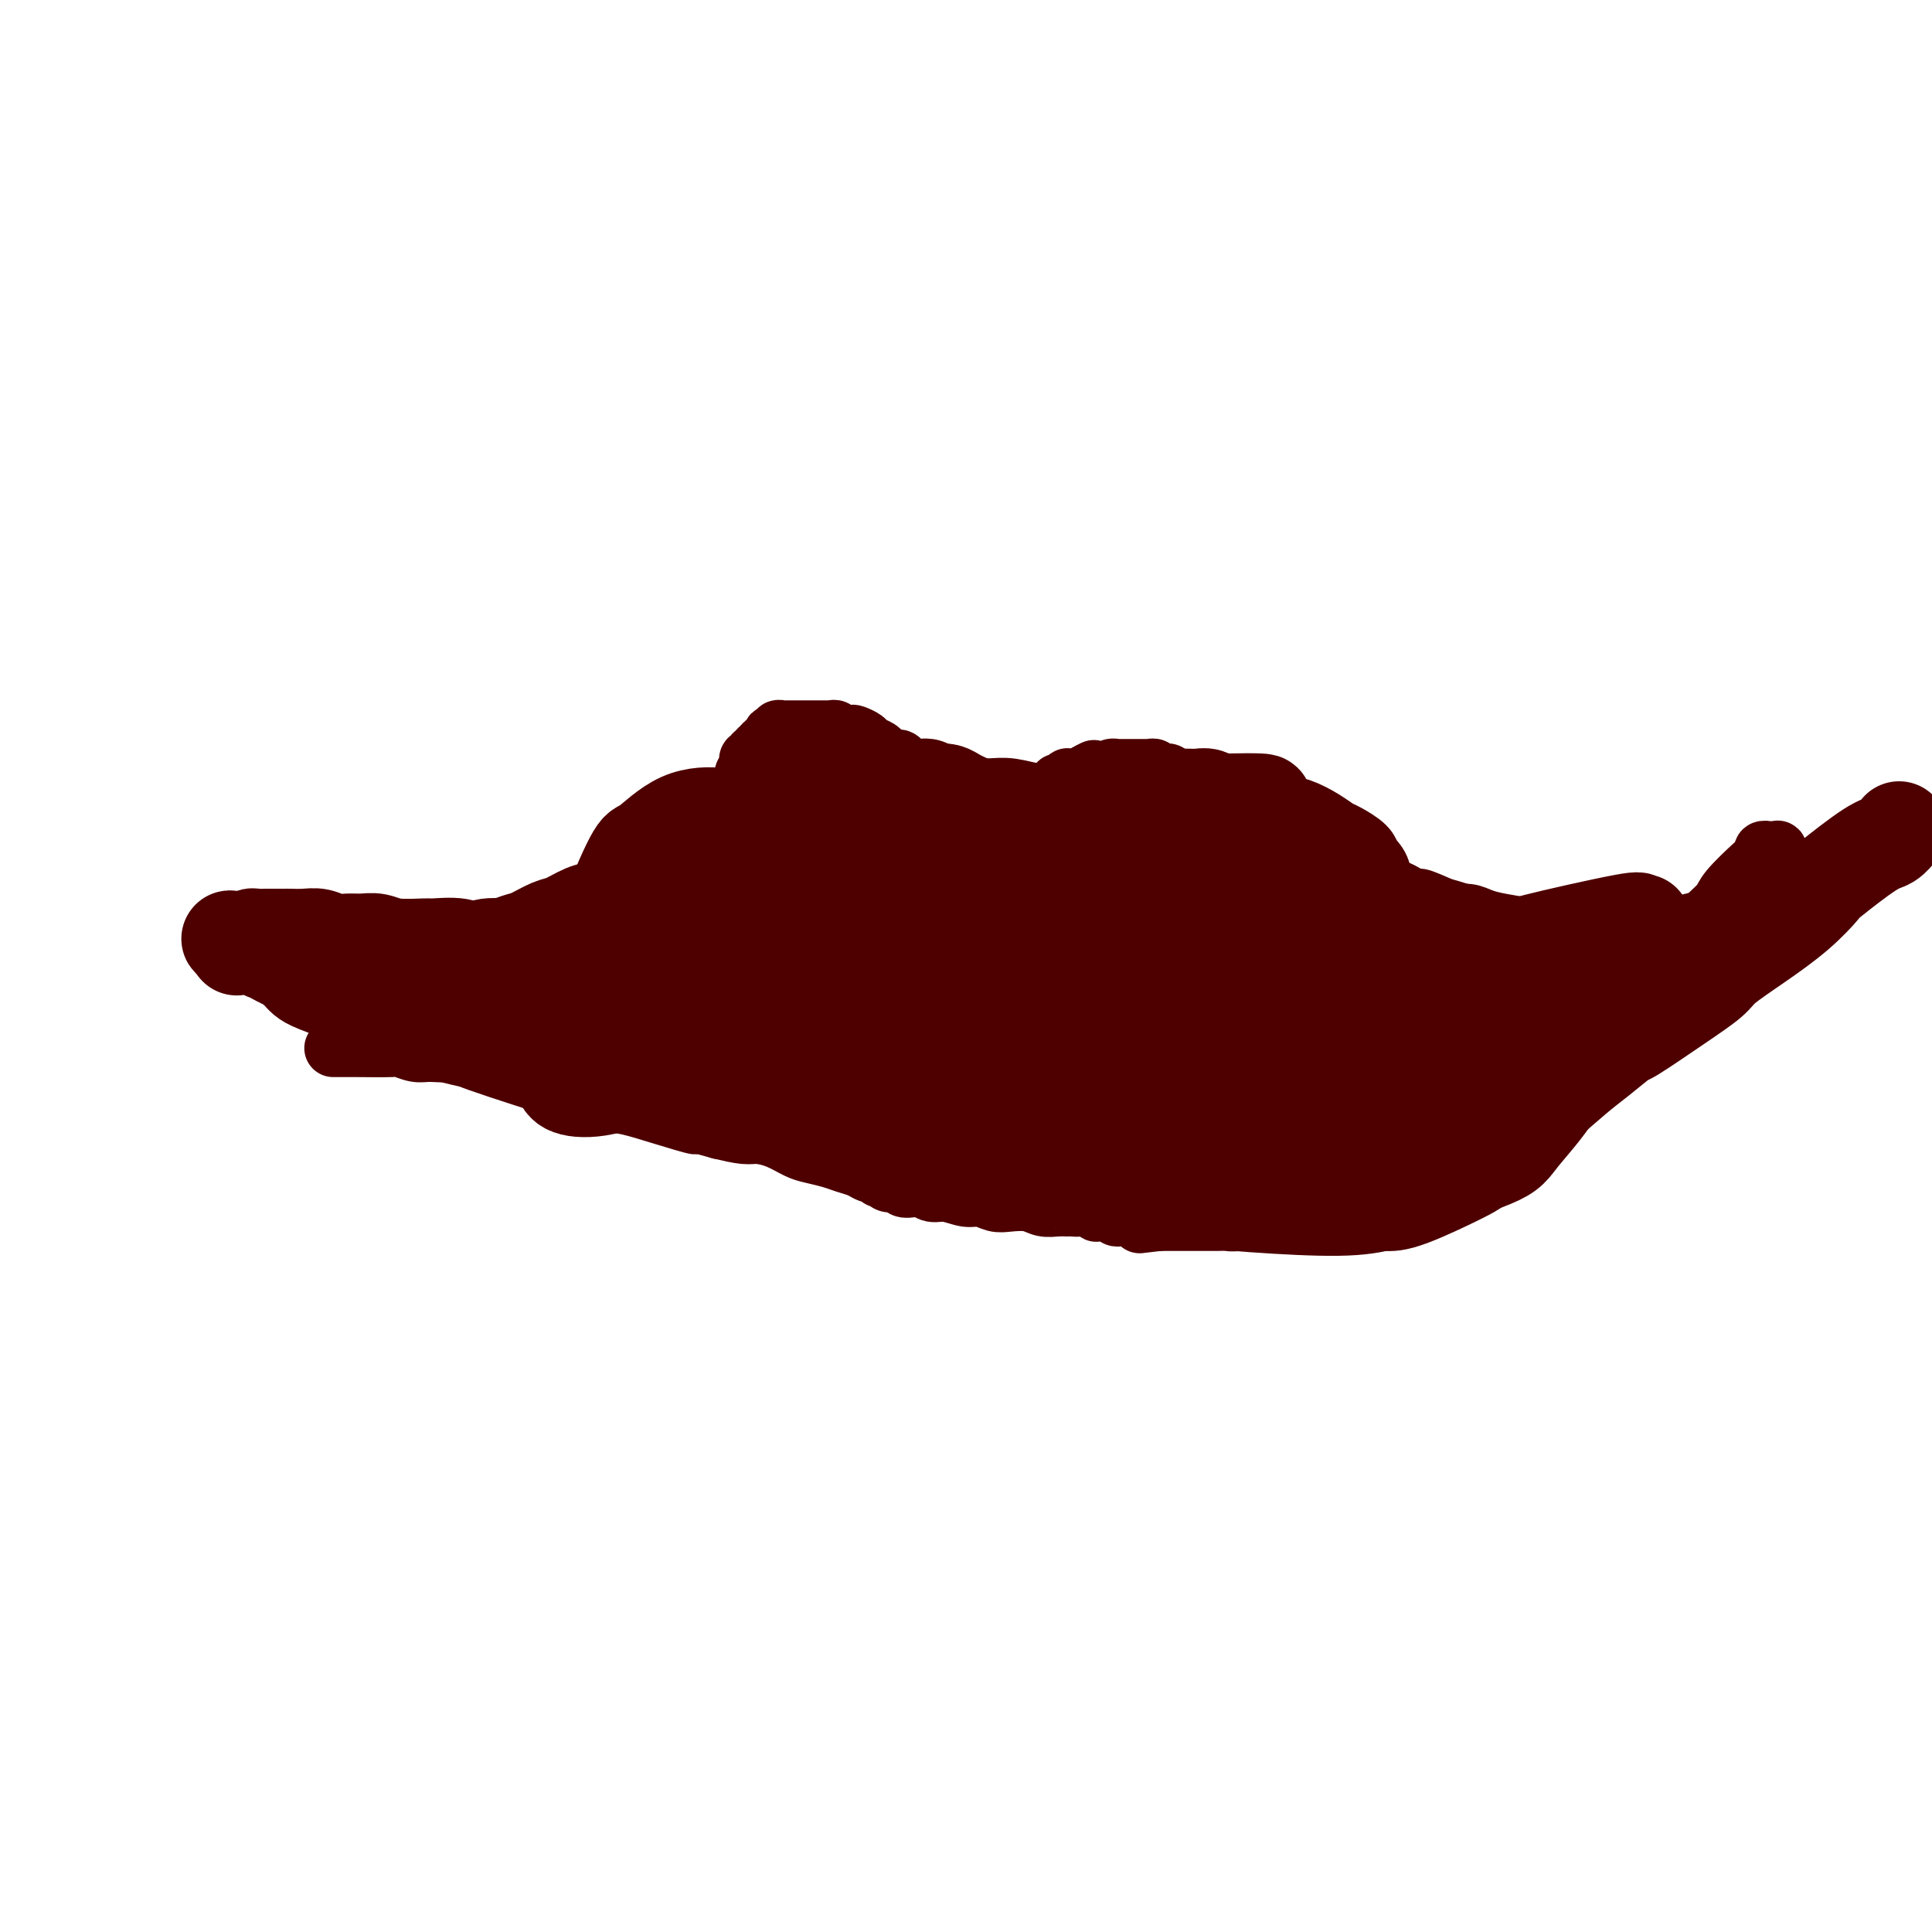 <svg viewBox='0 0 400 400' version='1.1' xmlns='http://www.w3.org/2000/svg' xmlns:xlink='http://www.w3.org/1999/xlink'><g fill='none' stroke='#4E0000' stroke-width='12' stroke-linecap='round' stroke-linejoin='round'><path d='M69,217c0.203,-0.001 0.406,-0.001 1,0c0.594,0.001 1.580,0.004 2,0c0.420,-0.004 0.274,-0.015 2,0c1.726,0.015 5.322,0.058 7,0c1.678,-0.058 1.436,-0.216 2,0c0.564,0.216 1.933,0.804 3,1c1.067,0.196 1.833,-0.002 3,0c1.167,0.002 2.735,0.204 4,0c1.265,-0.204 2.228,-0.813 3,-1c0.772,-0.187 1.354,0.048 2,0c0.646,-0.048 1.355,-0.380 2,-1c0.645,-0.620 1.225,-1.528 2,-2c0.775,-0.472 1.744,-0.508 3,-1c1.256,-0.492 2.798,-1.441 4,-2c1.202,-0.559 2.063,-0.727 3,-1c0.937,-0.273 1.950,-0.651 3,-1c1.050,-0.349 2.136,-0.669 3,-1c0.864,-0.331 1.505,-0.673 2,-1c0.495,-0.327 0.842,-0.640 2,-1c1.158,-0.360 3.125,-0.767 4,-1c0.875,-0.233 0.659,-0.294 1,-1c0.341,-0.706 1.240,-2.059 2,-3c0.760,-0.941 1.380,-1.471 2,-2'/><path d='M131,199c1.345,-1.666 2.206,-2.832 3,-4c0.794,-1.168 1.521,-2.338 2,-3c0.479,-0.662 0.710,-0.815 1,-1c0.290,-0.185 0.640,-0.402 1,-1c0.360,-0.598 0.729,-1.578 1,-2c0.271,-0.422 0.443,-0.287 1,-1c0.557,-0.713 1.497,-2.274 2,-3c0.503,-0.726 0.569,-0.617 1,-1c0.431,-0.383 1.229,-1.257 2,-2c0.771,-0.743 1.516,-1.355 2,-2c0.484,-0.645 0.707,-1.324 1,-2c0.293,-0.676 0.656,-1.350 1,-2c0.344,-0.650 0.670,-1.276 1,-2c0.330,-0.724 0.663,-1.545 1,-2c0.337,-0.455 0.679,-0.545 1,-1c0.321,-0.455 0.622,-1.274 1,-2c0.378,-0.726 0.832,-1.360 1,-2c0.168,-0.640 0.049,-1.285 0,-2c-0.049,-0.715 -0.027,-1.501 0,-2c0.027,-0.499 0.059,-0.712 0,-1c-0.059,-0.288 -0.208,-0.651 0,-1c0.208,-0.349 0.773,-0.686 1,-1c0.227,-0.314 0.117,-0.606 0,-1c-0.117,-0.394 -0.241,-0.889 0,-1c0.241,-0.111 0.848,0.163 1,0c0.152,-0.163 -0.152,-0.762 0,-1c0.152,-0.238 0.759,-0.116 1,0c0.241,0.116 0.116,0.227 0,0c-0.116,-0.227 -0.224,-0.792 0,-1c0.224,-0.208 0.778,-0.059 1,0c0.222,0.059 0.111,0.030 0,0'/><path d='M158,155c1.719,-3.647 0.517,-0.766 0,0c-0.517,0.766 -0.348,-0.583 0,-1c0.348,-0.417 0.877,0.098 1,0c0.123,-0.098 -0.159,-0.810 0,-1c0.159,-0.190 0.760,0.141 1,0c0.240,-0.141 0.120,-0.756 0,-1c-0.120,-0.244 -0.239,-0.118 0,0c0.239,0.118 0.838,0.228 1,0c0.162,-0.228 -0.111,-0.793 0,-1c0.111,-0.207 0.607,-0.055 1,0c0.393,0.055 0.684,0.015 1,0c0.316,-0.015 0.658,-0.004 1,0c0.342,0.004 0.684,0.001 1,0c0.316,-0.001 0.606,-0.000 1,0c0.394,0.000 0.893,0.000 1,0c0.107,-0.000 -0.179,0.000 0,0c0.179,-0.000 0.821,-0.000 1,0c0.179,0.000 -0.107,0.000 0,0c0.107,-0.000 0.606,-0.001 1,0c0.394,0.001 0.682,0.004 1,0c0.318,-0.004 0.667,-0.015 1,0c0.333,0.015 0.651,0.056 1,0c0.349,-0.056 0.727,-0.208 1,0c0.273,0.208 0.439,0.777 1,1c0.561,0.223 1.516,0.101 2,0c0.484,-0.101 0.496,-0.182 1,0c0.504,0.182 1.500,0.626 2,1c0.500,0.374 0.505,0.678 1,1c0.495,0.322 1.479,0.664 2,1c0.521,0.336 0.577,0.668 1,1c0.423,0.332 1.211,0.666 2,1'/><path d='M185,157c2.405,0.864 1.419,0.024 1,0c-0.419,-0.024 -0.270,0.767 0,1c0.270,0.233 0.663,-0.092 1,0c0.337,0.092 0.619,0.602 1,1c0.381,0.398 0.863,0.684 1,1c0.137,0.316 -0.069,0.662 0,1c0.069,0.338 0.414,0.668 1,1c0.586,0.332 1.414,0.666 2,1c0.586,0.334 0.932,0.668 1,1c0.068,0.332 -0.140,0.664 0,1c0.140,0.336 0.630,0.678 1,1c0.370,0.322 0.620,0.626 1,1c0.380,0.374 0.890,0.818 1,1c0.110,0.182 -0.182,0.100 0,0c0.182,-0.100 0.836,-0.219 1,0c0.164,0.219 -0.162,0.777 0,1c0.162,0.223 0.813,0.112 1,0c0.187,-0.112 -0.091,-0.226 0,0c0.091,0.226 0.549,0.793 1,1c0.451,0.207 0.894,0.056 1,0c0.106,-0.056 -0.125,-0.015 0,0c0.125,0.015 0.607,0.004 1,0c0.393,-0.004 0.698,-0.002 1,0c0.302,0.002 0.603,0.005 1,0c0.397,-0.005 0.891,-0.018 1,0c0.109,0.018 -0.167,0.067 0,0c0.167,-0.067 0.776,-0.249 1,0c0.224,0.249 0.064,0.928 0,1c-0.064,0.072 -0.032,-0.464 0,-1'/><path d='M205,170c1.459,0.154 1.107,0.037 1,0c-0.107,-0.037 0.032,0.004 0,0c-0.032,-0.004 -0.234,-0.053 0,0c0.234,0.053 0.903,0.206 1,0c0.097,-0.206 -0.378,-0.773 0,-1c0.378,-0.227 1.608,-0.114 2,0c0.392,0.114 -0.054,0.228 0,0c0.054,-0.228 0.607,-0.797 1,-1c0.393,-0.203 0.626,-0.041 1,0c0.374,0.041 0.888,-0.041 1,0c0.112,0.041 -0.177,0.204 0,0c0.177,-0.204 0.822,-0.777 1,-1c0.178,-0.223 -0.111,-0.097 0,0c0.111,0.097 0.621,0.166 1,0c0.379,-0.166 0.627,-0.565 1,-1c0.373,-0.435 0.869,-0.905 1,-1c0.131,-0.095 -0.105,0.184 0,0c0.105,-0.184 0.550,-0.833 1,-1c0.450,-0.167 0.904,0.147 1,0c0.096,-0.147 -0.168,-0.756 0,-1c0.168,-0.244 0.767,-0.122 1,0c0.233,0.122 0.100,0.243 0,0c-0.100,-0.243 -0.167,-0.850 0,-1c0.167,-0.150 0.569,0.157 1,0c0.431,-0.157 0.892,-0.777 1,-1c0.108,-0.223 -0.136,-0.050 0,0c0.136,0.050 0.652,-0.025 1,0c0.348,0.025 0.528,0.150 1,0c0.472,-0.150 1.236,-0.575 2,-1'/><path d='M225,160c3.029,-1.547 0.601,-0.414 0,0c-0.601,0.414 0.627,0.111 1,0c0.373,-0.111 -0.107,-0.029 0,0c0.107,0.029 0.802,0.004 1,0c0.198,-0.004 -0.101,0.013 0,0c0.101,-0.013 0.600,-0.056 1,0c0.400,0.056 0.700,0.211 1,0c0.300,-0.211 0.602,-0.789 1,-1c0.398,-0.211 0.894,-0.057 1,0c0.106,0.057 -0.179,0.015 0,0c0.179,-0.015 0.821,-0.004 1,0c0.179,0.004 -0.106,0.001 0,0c0.106,-0.001 0.602,-0.000 1,0c0.398,0.000 0.698,0.000 1,0c0.302,-0.000 0.607,-0.000 1,0c0.393,0.000 0.875,0.000 1,0c0.125,-0.000 -0.106,-0.001 0,0c0.106,0.001 0.549,0.004 1,0c0.451,-0.004 0.908,-0.015 1,0c0.092,0.015 -0.183,0.057 0,0c0.183,-0.057 0.822,-0.212 1,0c0.178,0.212 -0.107,0.793 0,1c0.107,0.207 0.606,0.040 1,0c0.394,-0.040 0.683,0.046 1,0c0.317,-0.046 0.662,-0.223 1,0c0.338,0.223 0.668,0.848 1,1c0.332,0.152 0.666,-0.169 1,0c0.334,0.169 0.667,0.829 1,1c0.333,0.171 0.667,-0.146 1,0c0.333,0.146 0.667,0.756 1,1c0.333,0.244 0.667,0.122 1,0'/><path d='M248,163c1.816,0.636 0.858,0.226 1,0c0.142,-0.226 1.386,-0.267 2,0c0.614,0.267 0.599,0.841 1,1c0.401,0.159 1.218,-0.098 2,0c0.782,0.098 1.527,0.552 2,1c0.473,0.448 0.672,0.891 1,1c0.328,0.109 0.784,-0.115 1,0c0.216,0.115 0.190,0.569 1,1c0.810,0.431 2.454,0.837 3,1c0.546,0.163 -0.008,0.081 0,0c0.008,-0.081 0.579,-0.163 1,0c0.421,0.163 0.694,0.569 1,1c0.306,0.431 0.645,0.885 1,1c0.355,0.115 0.725,-0.110 1,0c0.275,0.110 0.455,0.554 1,1c0.545,0.446 1.453,0.893 2,1c0.547,0.107 0.731,-0.126 1,0c0.269,0.126 0.621,0.610 1,1c0.379,0.390 0.784,0.687 1,1c0.216,0.313 0.242,0.643 1,1c0.758,0.357 2.248,0.740 3,1c0.752,0.260 0.765,0.398 1,1c0.235,0.602 0.692,1.668 1,2c0.308,0.332 0.468,-0.069 1,0c0.532,0.069 1.436,0.610 2,1c0.564,0.390 0.788,0.629 1,1c0.212,0.371 0.413,0.873 1,1c0.587,0.127 1.559,-0.121 2,0c0.441,0.121 0.349,0.609 1,1c0.651,0.391 2.043,0.683 3,1c0.957,0.317 1.478,0.658 2,1'/><path d='M291,185c7.176,3.581 3.616,1.533 3,1c-0.616,-0.533 1.710,0.449 3,1c1.290,0.551 1.543,0.673 2,1c0.457,0.327 1.118,0.861 2,1c0.882,0.139 1.984,-0.118 3,0c1.016,0.118 1.945,0.610 3,1c1.055,0.390 2.234,0.679 4,1c1.766,0.321 4.117,0.674 5,1c0.883,0.326 0.296,0.623 1,1c0.704,0.377 2.698,0.833 4,1c1.302,0.167 1.911,0.046 3,0c1.089,-0.046 2.657,-0.015 4,0c1.343,0.015 2.462,0.015 4,0c1.538,-0.015 3.496,-0.045 5,0c1.504,0.045 2.554,0.167 4,0c1.446,-0.167 3.287,-0.622 5,-1c1.713,-0.378 3.298,-0.680 5,-1c1.702,-0.320 3.520,-0.659 5,-1c1.480,-0.341 2.621,-0.684 4,-1c1.379,-0.316 2.996,-0.605 4,-1c1.004,-0.395 1.393,-0.894 2,-1c0.607,-0.106 1.431,0.183 2,0c0.569,-0.183 0.885,-0.838 1,-1c0.115,-0.162 0.031,0.167 0,0c-0.031,-0.167 -0.008,-0.832 0,-1c0.008,-0.168 0.002,0.159 0,0c-0.002,-0.159 -0.001,-0.806 0,-1c0.001,-0.194 0.000,0.063 0,0c-0.000,-0.063 -0.000,-0.447 0,-1c0.000,-0.553 0.000,-1.277 0,-2'/><path d='M369,182c0.215,-1.354 0.254,-1.740 0,-2c-0.254,-0.260 -0.799,-0.395 -1,-1c-0.201,-0.605 -0.058,-1.679 0,-2c0.058,-0.321 0.031,0.110 0,0c-0.031,-0.110 -0.065,-0.762 0,-1c0.065,-0.238 0.229,-0.064 0,0c-0.229,0.064 -0.850,0.016 -1,0c-0.150,-0.016 0.171,-0.001 0,0c-0.171,0.001 -0.833,-0.011 -1,0c-0.167,0.011 0.162,0.044 0,0c-0.162,-0.044 -0.815,-0.165 -1,0c-0.185,0.165 0.097,0.614 0,1c-0.097,0.386 -0.574,0.707 -2,2c-1.426,1.293 -3.801,3.556 -5,5c-1.199,1.444 -1.224,2.067 -2,3c-0.776,0.933 -2.305,2.174 -3,3c-0.695,0.826 -0.556,1.235 -1,2c-0.444,0.765 -1.469,1.885 -2,3c-0.531,1.115 -0.567,2.223 -1,3c-0.433,0.777 -1.263,1.222 -2,2c-0.737,0.778 -1.379,1.888 -2,3c-0.621,1.112 -1.220,2.224 -2,3c-0.780,0.776 -1.742,1.215 -3,2c-1.258,0.785 -2.812,1.915 -4,3c-1.188,1.085 -2.009,2.126 -3,3c-0.991,0.874 -2.151,1.581 -3,2c-0.849,0.419 -1.385,0.548 -2,1c-0.615,0.452 -1.307,1.226 -2,2'/><path d='M326,219c-2.972,2.276 -1.901,1.467 -2,2c-0.099,0.533 -1.367,2.408 -2,3c-0.633,0.592 -0.630,-0.098 -1,0c-0.370,0.098 -1.115,0.985 -2,2c-0.885,1.015 -1.912,2.159 -3,3c-1.088,0.841 -2.237,1.379 -3,2c-0.763,0.621 -1.141,1.325 -2,2c-0.859,0.675 -2.200,1.322 -3,2c-0.800,0.678 -1.059,1.389 -2,2c-0.941,0.611 -2.563,1.123 -4,2c-1.437,0.877 -2.688,2.120 -4,3c-1.312,0.880 -2.686,1.398 -4,2c-1.314,0.602 -2.568,1.289 -4,2c-1.432,0.711 -3.040,1.445 -4,2c-0.960,0.555 -1.270,0.932 -2,1c-0.730,0.068 -1.879,-0.174 -3,0c-1.121,0.174 -2.215,0.764 -3,1c-0.785,0.236 -1.263,0.120 -2,0c-0.737,-0.120 -1.734,-0.242 -3,0c-1.266,0.242 -2.800,0.848 -4,1c-1.200,0.152 -2.065,-0.152 -3,0c-0.935,0.152 -1.941,0.759 -3,1c-1.059,0.241 -2.169,0.117 -3,0c-0.831,-0.117 -1.381,-0.228 -2,0c-0.619,0.228 -1.308,0.793 -2,1c-0.692,0.207 -1.386,0.055 -2,0c-0.614,-0.055 -1.148,-0.015 -2,0c-0.852,0.015 -2.022,0.004 -3,0c-0.978,-0.004 -1.763,-0.001 -3,0c-1.237,0.001 -2.925,0.000 -4,0c-1.075,-0.000 -1.538,-0.000 -2,0'/><path d='M240,253c-7.339,0.835 -2.687,0.421 -2,0c0.687,-0.421 -2.589,-0.849 -4,-1c-1.411,-0.151 -0.955,-0.026 -1,0c-0.045,0.026 -0.590,-0.045 -1,0c-0.410,0.045 -0.683,0.208 -1,0c-0.317,-0.208 -0.677,-0.788 -1,-1c-0.323,-0.212 -0.607,-0.056 -1,0c-0.393,0.056 -0.894,0.011 -1,0c-0.106,-0.011 0.182,0.011 0,0c-0.182,-0.011 -0.832,-0.056 -1,0c-0.168,0.056 0.148,0.211 0,0c-0.148,-0.211 -0.761,-0.789 -1,-1c-0.239,-0.211 -0.105,-0.057 0,0c0.105,0.057 0.182,0.015 0,0c-0.182,-0.015 -0.623,-0.004 -1,0c-0.377,0.004 -0.688,0.002 -1,0'/><path d='M224,250c-2.651,-0.464 -1.280,-0.123 -1,0c0.280,0.123 -0.532,0.029 -1,0c-0.468,-0.029 -0.593,0.006 -1,0c-0.407,-0.006 -1.095,-0.053 -2,0c-0.905,0.053 -2.027,0.206 -3,0c-0.973,-0.206 -1.796,-0.772 -3,-1c-1.204,-0.228 -2.790,-0.118 -4,0c-1.210,0.118 -2.043,0.243 -3,0c-0.957,-0.243 -2.038,-0.853 -3,-1c-0.962,-0.147 -1.804,0.171 -3,0c-1.196,-0.171 -2.744,-0.829 -4,-1c-1.256,-0.171 -2.219,0.146 -3,0c-0.781,-0.146 -1.378,-0.756 -2,-1c-0.622,-0.244 -1.267,-0.122 -2,0c-0.733,0.122 -1.555,0.243 -2,0c-0.445,-0.243 -0.515,-0.849 -1,-1c-0.485,-0.151 -1.387,0.152 -2,0c-0.613,-0.152 -0.937,-0.758 -1,-1c-0.063,-0.242 0.136,-0.120 0,0c-0.136,0.120 -0.606,0.240 -1,0c-0.394,-0.240 -0.712,-0.838 -1,-1c-0.288,-0.162 -0.545,0.111 -1,0c-0.455,-0.111 -1.107,-0.606 -2,-1c-0.893,-0.394 -2.027,-0.686 -3,-1c-0.973,-0.314 -1.787,-0.648 -3,-1c-1.213,-0.352 -2.826,-0.720 -4,-1c-1.174,-0.280 -1.908,-0.470 -3,-1c-1.092,-0.530 -2.540,-1.400 -4,-2c-1.460,-0.600 -2.932,-0.931 -4,-1c-1.068,-0.069 -1.734,0.123 -3,0c-1.266,-0.123 -3.133,-0.562 -5,-1'/><path d='M149,234c-7.607,-2.145 -4.624,-1.008 -5,-1c-0.376,0.008 -4.112,-1.115 -7,-2c-2.888,-0.885 -4.928,-1.534 -7,-2c-2.072,-0.466 -4.178,-0.748 -6,-1c-1.822,-0.252 -3.362,-0.473 -5,-1c-1.638,-0.527 -3.375,-1.361 -5,-2c-1.625,-0.639 -3.139,-1.082 -6,-2c-2.861,-0.918 -7.068,-2.311 -9,-3c-1.932,-0.689 -1.588,-0.674 -3,-1c-1.412,-0.326 -4.582,-0.993 -7,-2c-2.418,-1.007 -4.086,-2.353 -6,-3c-1.914,-0.647 -4.074,-0.596 -6,-1c-1.926,-0.404 -3.618,-1.264 -5,-2c-1.382,-0.736 -2.454,-1.349 -4,-2c-1.546,-0.651 -3.566,-1.340 -5,-2c-1.434,-0.660 -2.283,-1.291 -3,-2c-0.717,-0.709 -1.302,-1.496 -2,-2c-0.698,-0.504 -1.507,-0.727 -2,-1c-0.493,-0.273 -0.669,-0.598 -1,-1c-0.331,-0.402 -0.817,-0.882 -1,-1c-0.183,-0.118 -0.063,0.126 0,0c0.063,-0.126 0.069,-0.622 0,-1c-0.069,-0.378 -0.214,-0.637 0,-1c0.214,-0.363 0.789,-0.828 1,-1c0.211,-0.172 0.060,-0.049 0,0c-0.060,0.049 -0.030,0.025 0,0'/><path d='M62,203c1.185,0.808 2.369,1.616 4,2c1.631,0.384 3.708,0.343 7,1c3.292,0.657 7.798,2.013 12,3c4.202,0.987 8.102,1.606 14,2c5.898,0.394 13.796,0.564 20,1c6.204,0.436 10.713,1.139 15,2c4.287,0.861 8.353,1.880 12,3c3.647,1.120 6.877,2.340 9,3c2.123,0.660 3.139,0.761 6,1c2.861,0.239 7.568,0.616 12,1c4.432,0.384 8.591,0.775 13,1c4.409,0.225 9.069,0.283 13,0c3.931,-0.283 7.132,-0.908 10,-1c2.868,-0.092 5.402,0.348 8,0c2.598,-0.348 5.259,-1.486 8,-2c2.741,-0.514 5.561,-0.404 8,-1c2.439,-0.596 4.496,-1.897 6,-3c1.504,-1.103 2.455,-2.007 4,-3c1.545,-0.993 3.685,-2.075 5,-3c1.315,-0.925 1.804,-1.693 2,-2c0.196,-0.307 0.098,-0.154 0,0'/></g>
<g fill='none' stroke='#4E0000' stroke-width='20' stroke-linecap='round' stroke-linejoin='round'><path d='M163,199c-0.414,0.121 -0.828,0.242 -1,0c-0.172,-0.242 -0.104,-0.848 0,-1c0.104,-0.152 0.242,0.151 0,3c-0.242,2.849 -0.864,8.245 -1,11c-0.136,2.755 0.213,2.869 1,4c0.787,1.131 2.014,3.278 3,5c0.986,1.722 1.733,3.018 4,3c2.267,-0.018 6.053,-1.350 8,-2c1.947,-0.650 2.053,-0.619 3,-2c0.947,-1.381 2.733,-4.172 4,-6c1.267,-1.828 2.013,-2.691 1,-6c-1.013,-3.309 -3.785,-9.065 -7,-13c-3.215,-3.935 -6.873,-6.050 -10,-8c-3.127,-1.950 -5.724,-3.735 -8,-5c-2.276,-1.265 -4.232,-2.011 -6,-2c-1.768,0.011 -3.349,0.779 -5,1c-1.651,0.221 -3.373,-0.105 -6,1c-2.627,1.105 -6.160,3.642 -9,6c-2.840,2.358 -4.986,4.539 -7,7c-2.014,2.461 -3.896,5.204 -5,8c-1.104,2.796 -1.430,5.647 -1,8c0.430,2.353 1.616,4.210 3,6c1.384,1.790 2.966,3.513 5,5c2.034,1.487 4.520,2.738 7,3c2.480,0.262 4.953,-0.466 8,-1c3.047,-0.534 6.666,-0.875 10,-2c3.334,-1.125 6.381,-3.036 9,-5c2.619,-1.964 4.809,-3.982 7,-6'/><path d='M170,211c3.295,-3.254 3.532,-5.889 4,-9c0.468,-3.111 1.165,-6.698 1,-10c-0.165,-3.302 -1.193,-6.318 -2,-9c-0.807,-2.682 -1.392,-5.031 -2,-7c-0.608,-1.969 -1.240,-3.559 -2,-5c-0.760,-1.441 -1.647,-2.733 -3,-3c-1.353,-0.267 -3.172,0.490 -6,1c-2.828,0.510 -6.665,0.773 -13,5c-6.335,4.227 -15.167,12.417 -19,16c-3.833,3.583 -2.666,2.559 -4,5c-1.334,2.441 -5.167,8.345 -7,11c-1.833,2.655 -1.664,2.059 -2,4c-0.336,1.941 -1.176,6.419 -1,9c0.176,2.581 1.369,3.266 2,4c0.631,0.734 0.700,1.517 2,2c1.300,0.483 3.830,0.665 7,0c3.170,-0.665 6.980,-2.178 11,-4c4.020,-1.822 8.250,-3.953 13,-6c4.750,-2.047 10.018,-4.011 15,-7c4.982,-2.989 9.676,-7.005 12,-9c2.324,-1.995 2.277,-1.971 5,-4c2.723,-2.029 8.215,-6.111 11,-9c2.785,-2.889 2.863,-4.585 3,-6c0.137,-1.415 0.332,-2.549 0,-4c-0.332,-1.451 -1.191,-3.220 -3,-5c-1.809,-1.780 -4.568,-3.571 -8,-5c-3.432,-1.429 -7.539,-2.496 -9,-3c-1.461,-0.504 -0.278,-0.443 -5,1c-4.722,1.443 -15.349,4.270 -22,7c-6.651,2.730 -9.325,5.365 -12,8'/><path d='M136,179c-3.897,3.034 -7.638,6.621 -11,10c-3.362,3.379 -6.343,6.552 -8,10c-1.657,3.448 -1.988,7.172 -2,9c-0.012,1.828 0.297,1.762 2,3c1.703,1.238 4.801,3.781 8,5c3.199,1.219 6.501,1.114 11,1c4.499,-0.114 10.197,-0.237 16,-1c5.803,-0.763 11.711,-2.168 15,-3c3.289,-0.832 3.961,-1.093 6,-2c2.039,-0.907 5.447,-2.460 8,-4c2.553,-1.540 4.251,-3.067 5,-6c0.749,-2.933 0.550,-7.273 1,-9c0.450,-1.727 1.551,-0.842 -2,-4c-3.551,-3.158 -11.753,-10.358 -18,-14c-6.247,-3.642 -10.538,-3.725 -13,-4c-2.462,-0.275 -3.095,-0.740 -5,-1c-1.905,-0.260 -5.080,-0.313 -8,1c-2.920,1.313 -5.583,3.991 -7,5c-1.417,1.009 -1.588,0.347 -3,3c-1.412,2.653 -4.065,8.620 -5,13c-0.935,4.380 -0.154,7.171 3,11c3.154,3.829 8.679,8.695 11,11c2.321,2.305 1.438,2.049 6,3c4.562,0.951 14.570,3.111 20,4c5.430,0.889 6.281,0.509 8,0c1.719,-0.509 4.304,-1.148 6,-2c1.696,-0.852 2.501,-1.919 3,-2c0.499,-0.081 0.690,0.824 1,-2c0.310,-2.824 0.737,-9.376 -1,-15c-1.737,-5.624 -5.639,-10.321 -9,-14c-3.361,-3.679 -6.180,-6.339 -9,-9'/><path d='M165,176c-4.374,-4.126 -6.309,-2.941 -8,-3c-1.691,-0.059 -3.136,-1.361 -4,-2c-0.864,-0.639 -1.146,-0.615 -2,0c-0.854,0.615 -2.281,1.820 -5,4c-2.719,2.180 -6.732,5.336 -9,7c-2.268,1.664 -2.792,1.836 -4,6c-1.208,4.164 -3.099,12.319 -3,17c0.099,4.681 2.189,5.887 4,8c1.811,2.113 3.344,5.133 6,7c2.656,1.867 6.434,2.583 10,3c3.566,0.417 6.920,0.536 10,0c3.080,-0.536 5.885,-1.728 7,-2c1.115,-0.272 0.540,0.377 3,-2c2.460,-2.377 7.956,-7.779 10,-10c2.044,-2.221 0.637,-1.260 0,-5c-0.637,-3.740 -0.503,-12.182 -1,-17c-0.497,-4.818 -1.626,-6.013 -2,-7c-0.374,-0.987 0.006,-1.767 0,-3c-0.006,-1.233 -0.397,-2.919 -1,-4c-0.603,-1.081 -1.418,-1.558 -2,-2c-0.582,-0.442 -0.930,-0.849 -1,-1c-0.070,-0.151 0.139,-0.047 0,0c-0.139,0.047 -0.625,0.037 -1,0c-0.375,-0.037 -0.640,-0.100 -3,1c-2.360,1.100 -6.815,3.363 -10,5c-3.185,1.637 -5.101,2.650 -7,4c-1.899,1.350 -3.779,3.039 -5,4c-1.221,0.961 -1.781,1.196 -3,2c-1.219,0.804 -3.097,2.178 -4,3c-0.903,0.822 -0.829,1.092 -2,2c-1.171,0.908 -3.585,2.454 -6,4'/><path d='M132,195c-4.394,2.995 -1.877,0.984 -2,1c-0.123,0.016 -2.884,2.060 -5,3c-2.116,0.940 -3.588,0.775 -4,1c-0.412,0.225 0.236,0.841 -1,1c-1.236,0.159 -4.356,-0.139 -6,0c-1.644,0.139 -1.813,0.714 -2,1c-0.187,0.286 -0.392,0.284 -2,0c-1.608,-0.284 -4.621,-0.850 -7,-1c-2.379,-0.150 -4.126,0.118 -6,0c-1.874,-0.118 -3.876,-0.620 -5,-1c-1.124,-0.380 -1.372,-0.638 -3,-1c-1.628,-0.362 -4.637,-0.829 -7,-1c-2.363,-0.171 -4.078,-0.046 -5,0c-0.922,0.046 -1.049,0.012 -2,0c-0.951,-0.012 -2.726,-0.003 -4,0c-1.274,0.003 -2.048,0.001 -3,0c-0.952,-0.001 -2.083,-0.000 -3,0c-0.917,0.000 -1.620,0.000 -2,0c-0.380,-0.000 -0.438,-0.000 -1,0c-0.562,0.000 -1.630,0.000 -2,0c-0.370,-0.000 -0.043,-0.000 0,0c0.043,0.000 -0.196,0.000 0,0c0.196,-0.000 0.829,-0.000 1,0c0.171,0.000 -0.119,0.000 0,0c0.119,-0.000 0.647,-0.000 1,0c0.353,0.000 0.529,0.000 1,0c0.471,-0.000 1.235,-0.000 2,0'/><path d='M65,198c0.901,0.178 1.652,0.624 3,1c1.348,0.376 3.293,0.683 5,1c1.707,0.317 3.174,0.644 5,1c1.826,0.356 4.009,0.740 6,1c1.991,0.260 3.788,0.395 7,1c3.212,0.605 7.837,1.679 10,2c2.163,0.321 1.862,-0.110 2,0c0.138,0.110 0.715,0.762 2,1c1.285,0.238 3.279,0.062 5,0c1.721,-0.062 3.170,-0.009 5,0c1.830,0.009 4.042,-0.024 6,0c1.958,0.024 3.663,0.105 5,0c1.337,-0.105 2.306,-0.398 5,-1c2.694,-0.602 7.112,-1.515 9,-2c1.888,-0.485 1.245,-0.542 2,-1c0.755,-0.458 2.908,-1.318 5,-2c2.092,-0.682 4.125,-1.187 6,-2c1.875,-0.813 3.593,-1.936 5,-3c1.407,-1.064 2.502,-2.070 4,-3c1.498,-0.930 3.399,-1.785 5,-3c1.601,-1.215 2.902,-2.789 4,-4c1.098,-1.211 1.993,-2.059 3,-3c1.007,-0.941 2.127,-1.977 3,-3c0.873,-1.023 1.499,-2.034 2,-3c0.501,-0.966 0.877,-1.886 1,-3c0.123,-1.114 -0.009,-2.421 0,-3c0.009,-0.579 0.157,-0.432 0,-1c-0.157,-0.568 -0.619,-1.853 -1,-3c-0.381,-1.147 -0.679,-2.155 -1,-3c-0.321,-0.845 -0.663,-1.527 -1,-2c-0.337,-0.473 -0.668,-0.736 -1,-1'/><path d='M176,160c-1.023,-1.713 -1.580,-0.995 -2,-1c-0.420,-0.005 -0.704,-0.735 -1,-1c-0.296,-0.265 -0.605,-0.067 -1,0c-0.395,0.067 -0.876,0.004 -1,0c-0.124,-0.004 0.107,0.051 0,0c-0.107,-0.051 -0.554,-0.208 -1,0c-0.446,0.208 -0.891,0.780 -1,1c-0.109,0.220 0.119,0.089 0,0c-0.119,-0.089 -0.585,-0.134 -1,0c-0.415,0.134 -0.778,0.447 -1,1c-0.222,0.553 -0.303,1.344 -1,2c-0.697,0.656 -2.012,1.176 -3,2c-0.988,0.824 -1.651,1.953 -3,3c-1.349,1.047 -3.385,2.011 -5,3c-1.615,0.989 -2.809,2.004 -4,3c-1.191,0.996 -2.380,1.972 -4,3c-1.620,1.028 -3.672,2.109 -5,3c-1.328,0.891 -1.930,1.591 -3,2c-1.070,0.409 -2.606,0.528 -4,1c-1.394,0.472 -2.646,1.296 -4,2c-1.354,0.704 -2.812,1.287 -4,2c-1.188,0.713 -2.107,1.557 -3,2c-0.893,0.443 -1.759,0.485 -3,1c-1.241,0.515 -2.856,1.503 -4,2c-1.144,0.497 -1.818,0.504 -3,1c-1.182,0.496 -2.872,1.481 -4,2c-1.128,0.519 -1.695,0.573 -3,1c-1.305,0.427 -3.350,1.228 -5,2c-1.650,0.772 -2.906,1.516 -4,2c-1.094,0.484 -2.027,0.710 -3,1c-0.973,0.290 -1.987,0.645 -3,1'/><path d='M92,201c-7.814,3.050 -3.850,0.674 -3,0c0.850,-0.674 -1.415,0.356 -3,1c-1.585,0.644 -2.492,0.904 -3,1c-0.508,0.096 -0.618,0.027 -2,0c-1.382,-0.027 -4.036,-0.011 -5,0c-0.964,0.011 -0.237,0.018 -1,0c-0.763,-0.018 -3.016,-0.061 -4,0c-0.984,0.061 -0.701,0.228 -1,0c-0.299,-0.228 -1.182,-0.849 -2,-1c-0.818,-0.151 -1.571,0.167 -2,0c-0.429,-0.167 -0.535,-0.819 -1,-1c-0.465,-0.181 -1.291,0.110 -2,0c-0.709,-0.110 -1.303,-0.622 -2,-1c-0.697,-0.378 -1.497,-0.623 -2,-1c-0.503,-0.377 -0.707,-0.884 -1,-1c-0.293,-0.116 -0.674,0.161 -1,0c-0.326,-0.161 -0.598,-0.761 -1,-1c-0.402,-0.239 -0.934,-0.117 -1,0c-0.066,0.117 0.333,0.227 0,0c-0.333,-0.227 -1.400,-0.793 -2,-1c-0.600,-0.207 -0.735,-0.056 -1,0c-0.265,0.056 -0.659,0.016 -1,0c-0.341,-0.016 -0.627,-0.008 -1,0c-0.373,0.008 -0.832,0.016 -1,0c-0.168,-0.016 -0.045,-0.057 0,0c0.045,0.057 0.012,0.211 0,0c-0.012,-0.211 -0.003,-0.788 0,-1c0.003,-0.212 0.001,-0.061 0,0c-0.001,0.061 -0.000,0.030 0,0'/><path d='M49,195c-3.223,-1.254 -0.282,-0.389 1,0c1.282,0.389 0.905,0.300 1,0c0.095,-0.300 0.663,-0.812 1,-1c0.337,-0.188 0.442,-0.050 1,0c0.558,0.050 1.570,0.014 2,0c0.430,-0.014 0.278,-0.005 1,0c0.722,0.005 2.318,0.005 3,0c0.682,-0.005 0.451,-0.016 1,0c0.549,0.016 1.879,0.057 3,0c1.121,-0.057 2.032,-0.212 3,0c0.968,0.212 1.992,0.793 3,1c1.008,0.207 2.001,0.041 3,0c0.999,-0.041 2.004,0.042 3,0c0.996,-0.042 1.982,-0.209 3,0c1.018,0.209 2.068,0.793 4,1c1.932,0.207 4.745,0.037 6,0c1.255,-0.037 0.952,0.058 2,0c1.048,-0.058 3.447,-0.268 5,0c1.553,0.268 2.260,1.014 3,1c0.740,-0.014 1.513,-0.787 3,-1c1.487,-0.213 3.688,0.136 5,0c1.312,-0.136 1.736,-0.756 3,-1c1.264,-0.244 3.367,-0.110 5,0c1.633,0.110 2.796,0.198 4,0c1.204,-0.198 2.450,-0.682 4,-1c1.550,-0.318 3.405,-0.469 5,-1c1.595,-0.531 2.930,-1.441 4,-2c1.070,-0.559 1.874,-0.769 3,-1c1.126,-0.231 2.572,-0.485 4,-1c1.428,-0.515 2.836,-1.290 4,-2c1.164,-0.710 2.082,-1.355 3,-2'/><path d='M145,185c4.711,-1.667 2.988,-0.834 3,-1c0.012,-0.166 1.759,-1.332 3,-2c1.241,-0.668 1.974,-0.837 3,-2c1.026,-1.163 2.344,-3.320 3,-4c0.656,-0.680 0.651,0.117 1,0c0.349,-0.117 1.051,-1.149 2,-2c0.949,-0.851 2.146,-1.522 3,-2c0.854,-0.478 1.367,-0.763 2,-1c0.633,-0.237 1.387,-0.427 3,-1c1.613,-0.573 4.084,-1.531 5,-2c0.916,-0.469 0.276,-0.450 1,-1c0.724,-0.550 2.814,-1.668 4,-2c1.186,-0.332 1.470,0.121 2,0c0.530,-0.121 1.307,-0.817 2,-1c0.693,-0.183 1.303,0.147 2,0c0.697,-0.147 1.482,-0.771 2,-1c0.518,-0.229 0.769,-0.062 1,0c0.231,0.062 0.443,0.020 1,0c0.557,-0.020 1.458,-0.019 2,0c0.542,0.019 0.726,0.057 1,0c0.274,-0.057 0.640,-0.208 1,0c0.360,0.208 0.715,0.777 1,1c0.285,0.223 0.499,0.101 1,0c0.501,-0.101 1.289,-0.182 2,0c0.711,0.182 1.346,0.626 2,1c0.654,0.374 1.326,0.678 2,1c0.674,0.322 1.349,0.661 2,1c0.651,0.339 1.278,0.679 2,1c0.722,0.321 1.541,0.625 2,1c0.459,0.375 0.560,0.821 1,1c0.440,0.179 1.220,0.089 2,0'/><path d='M209,170c3.737,1.325 1.579,1.139 1,1c-0.579,-0.139 0.423,-0.230 1,0c0.577,0.230 0.731,0.779 1,1c0.269,0.221 0.653,0.112 1,0c0.347,-0.112 0.656,-0.226 1,0c0.344,0.226 0.721,0.794 1,1c0.279,0.206 0.458,0.051 1,0c0.542,-0.051 1.447,0.000 2,0c0.553,-0.000 0.753,-0.053 1,0c0.247,0.053 0.541,0.211 1,0c0.459,-0.211 1.082,-0.792 2,-1c0.918,-0.208 2.133,-0.041 3,0c0.867,0.041 1.388,-0.042 2,0c0.612,0.042 1.315,0.208 2,0c0.685,-0.208 1.353,-0.792 2,-1c0.647,-0.208 1.273,-0.042 2,0c0.727,0.042 1.557,-0.041 2,0c0.443,0.041 0.501,0.207 1,0c0.499,-0.207 1.440,-0.788 2,-1c0.560,-0.212 0.738,-0.057 1,0c0.262,0.057 0.606,0.015 1,0c0.394,-0.015 0.838,-0.004 1,0c0.162,0.004 0.044,0.001 0,0c-0.044,-0.001 -0.012,-0.000 0,0c0.012,0.000 0.006,0.000 0,0'/><path d='M168,169c0.002,0.121 0.005,0.243 1,0c0.995,-0.243 2.984,-0.850 5,-1c2.016,-0.150 4.059,0.156 6,0c1.941,-0.156 3.781,-0.775 6,-1c2.219,-0.225 4.817,-0.057 7,0c2.183,0.057 3.953,0.001 6,0c2.047,-0.001 4.373,0.052 6,0c1.627,-0.052 2.556,-0.210 4,0c1.444,0.210 3.402,0.789 5,1c1.598,0.211 2.836,0.053 4,0c1.164,-0.053 2.255,-0.000 3,0c0.745,0.000 1.144,-0.051 2,0c0.856,0.051 2.169,0.206 3,0c0.831,-0.206 1.181,-0.774 2,-1c0.819,-0.226 2.106,-0.112 3,0c0.894,0.112 1.394,0.222 2,0c0.606,-0.222 1.318,-0.778 2,-1c0.682,-0.222 1.334,-0.112 2,0c0.666,0.112 1.344,0.226 2,0c0.656,-0.226 1.288,-0.793 2,-1c0.712,-0.207 1.503,-0.055 2,0c0.497,0.055 0.699,0.014 1,0c0.301,-0.014 0.699,-0.000 1,0c0.301,0.000 0.503,-0.014 1,0c0.497,0.014 1.288,0.055 2,0c0.712,-0.055 1.346,-0.207 2,0c0.654,0.207 1.330,0.773 2,1c0.670,0.227 1.335,0.113 2,0'/><path d='M254,166c13.797,-0.268 5.289,0.561 3,1c-2.289,0.439 1.642,0.489 4,1c2.358,0.511 3.144,1.484 4,2c0.856,0.516 1.782,0.576 3,1c1.218,0.424 2.727,1.212 4,2c1.273,0.788 2.310,1.576 3,2c0.690,0.424 1.033,0.485 2,1c0.967,0.515 2.557,1.484 3,2c0.443,0.516 -0.262,0.578 0,1c0.262,0.422 1.491,1.204 2,2c0.509,0.796 0.297,1.606 0,3c-0.297,1.394 -0.680,3.370 -1,5c-0.320,1.630 -0.577,2.912 -1,4c-0.423,1.088 -1.014,1.980 -1,3c0.014,1.020 0.631,2.168 1,3c0.369,0.832 0.491,1.347 1,2c0.509,0.653 1.406,1.445 2,2c0.594,0.555 0.884,0.873 1,1c0.116,0.127 0.058,0.064 0,0'/><path d='M206,187c-0.379,0.657 -0.757,1.314 -1,2c-0.243,0.686 -0.349,1.402 0,3c0.349,1.598 1.153,4.079 2,6c0.847,1.921 1.737,3.282 5,5c3.263,1.718 8.898,3.792 14,5c5.102,1.208 9.671,1.548 14,2c4.329,0.452 8.419,1.016 12,1c3.581,-0.016 6.653,-0.612 9,-1c2.347,-0.388 3.969,-0.569 5,-1c1.031,-0.431 1.473,-1.111 2,-2c0.527,-0.889 1.141,-1.985 0,-3c-1.141,-1.015 -4.036,-1.947 -9,-4c-4.964,-2.053 -11.996,-5.227 -19,-7c-7.004,-1.773 -13.980,-2.144 -21,-2c-7.020,0.144 -14.085,0.804 -20,2c-5.915,1.196 -10.680,2.930 -15,5c-4.320,2.070 -8.195,4.478 -11,7c-2.805,2.522 -4.540,5.158 -5,7c-0.460,1.842 0.355,2.890 2,4c1.645,1.110 4.119,2.280 9,3c4.881,0.720 12.168,0.988 20,1c7.832,0.012 16.208,-0.231 24,-1c7.792,-0.769 14.999,-2.063 21,-3c6.001,-0.937 10.795,-1.517 15,-3c4.205,-1.483 7.820,-3.870 11,-6c3.180,-2.130 5.925,-4.004 7,-6c1.075,-1.996 0.482,-4.114 0,-6c-0.482,-1.886 -0.852,-3.539 -7,-6c-6.148,-2.461 -18.074,-5.731 -30,-9'/><path d='M240,180c-5.985,-1.523 -5.947,-0.832 -9,0c-3.053,0.832 -9.195,1.804 -15,4c-5.805,2.196 -11.272,5.615 -16,9c-4.728,3.385 -8.717,6.736 -11,11c-2.283,4.264 -2.860,9.441 -3,13c-0.140,3.559 0.158,5.499 1,8c0.842,2.501 2.229,5.563 7,8c4.771,2.437 12.925,4.249 17,5c4.075,0.751 4.072,0.440 7,0c2.928,-0.440 8.786,-1.007 14,-2c5.214,-0.993 9.783,-2.410 13,-4c3.217,-1.590 5.081,-3.354 7,-6c1.919,-2.646 3.894,-6.175 5,-9c1.106,-2.825 1.344,-4.945 0,-8c-1.344,-3.055 -4.271,-7.044 -8,-10c-3.729,-2.956 -8.262,-4.880 -13,-6c-4.738,-1.120 -9.683,-1.438 -15,-1c-5.317,0.438 -11.007,1.630 -17,4c-5.993,2.370 -12.290,5.916 -18,9c-5.710,3.084 -10.834,5.706 -14,9c-3.166,3.294 -4.374,7.261 -5,10c-0.626,2.739 -0.671,4.251 4,6c4.671,1.749 14.059,3.736 19,5c4.941,1.264 5.436,1.806 10,2c4.564,0.194 13.196,0.041 21,0c7.804,-0.041 14.778,0.030 22,-1c7.222,-1.030 14.692,-3.163 21,-5c6.308,-1.837 11.454,-3.379 16,-5c4.546,-1.621 8.493,-3.321 11,-6c2.507,-2.679 3.573,-6.337 4,-9c0.427,-2.663 0.213,-4.332 0,-6'/><path d='M295,205c-0.759,-3.753 -4.656,-5.635 -9,-8c-4.344,-2.365 -9.136,-5.211 -14,-7c-4.864,-1.789 -9.802,-2.520 -14,-3c-4.198,-0.480 -7.658,-0.708 -13,0c-5.342,0.708 -12.568,2.351 -19,4c-6.432,1.649 -12.070,3.303 -21,9c-8.930,5.697 -21.153,15.436 -26,20c-4.847,4.564 -2.317,3.952 -2,4c0.317,0.048 -1.580,0.756 0,3c1.580,2.244 6.637,6.023 9,8c2.363,1.977 2.032,2.152 11,4c8.968,1.848 27.237,5.369 35,7c7.763,1.631 5.022,1.373 12,2c6.978,0.627 23.675,2.139 33,2c9.325,-0.139 11.279,-1.930 16,-4c4.721,-2.070 12.209,-4.419 16,-6c3.791,-1.581 3.887,-2.393 6,-5c2.113,-2.607 6.244,-7.008 8,-11c1.756,-3.992 1.135,-7.574 0,-11c-1.135,-3.426 -2.786,-6.696 -4,-9c-1.214,-2.304 -1.991,-3.641 -6,-6c-4.009,-2.359 -11.250,-5.741 -18,-7c-6.750,-1.259 -13.009,-0.394 -17,0c-3.991,0.394 -5.714,0.319 -10,1c-4.286,0.681 -11.136,2.120 -17,4c-5.864,1.880 -10.742,4.203 -15,7c-4.258,2.797 -7.895,6.070 -11,9c-3.105,2.930 -5.678,5.517 -5,9c0.678,3.483 4.606,7.861 10,11c5.394,3.139 12.256,5.040 17,6c4.744,0.960 7.372,0.980 10,1'/><path d='M257,239c6.552,1.553 9.432,1.936 18,0c8.568,-1.936 22.823,-6.190 29,-8c6.177,-1.810 4.276,-1.175 8,-5c3.724,-3.825 13.075,-12.111 17,-16c3.925,-3.889 2.426,-3.382 3,-5c0.574,-1.618 3.220,-5.361 5,-8c1.780,-2.639 2.694,-4.175 3,-5c0.306,-0.825 0.006,-0.939 0,-1c-0.006,-0.061 0.284,-0.070 0,0c-0.284,0.070 -1.142,0.217 -1,0c0.142,-0.217 1.283,-0.798 -3,0c-4.283,0.798 -13.992,2.976 -18,4c-4.008,1.024 -2.317,0.896 -7,3c-4.683,2.104 -15.739,6.442 -24,10c-8.261,3.558 -13.725,6.336 -17,8c-3.275,1.664 -4.360,2.213 -7,4c-2.640,1.787 -6.834,4.810 -10,7c-3.166,2.190 -5.304,3.546 -6,4c-0.696,0.454 0.048,0.006 0,0c-0.048,-0.006 -0.889,0.428 1,0c1.889,-0.428 6.507,-1.719 13,-3c6.493,-1.281 14.859,-2.551 19,-3c4.141,-0.449 4.057,-0.075 11,-2c6.943,-1.925 20.914,-6.147 28,-8c7.086,-1.853 7.286,-1.337 10,-2c2.714,-0.663 7.943,-2.504 13,-5c5.057,-2.496 9.943,-5.649 12,-7c2.057,-1.351 1.285,-0.902 2,-2c0.715,-1.098 2.919,-3.742 4,-5c1.081,-1.258 1.041,-1.129 1,-1'/><path d='M361,193c1.128,-1.149 0.448,-0.022 1,0c0.552,0.022 2.336,-1.061 -3,0c-5.336,1.061 -17.792,4.265 -24,6c-6.208,1.735 -6.167,2.002 -9,3c-2.833,0.998 -8.540,2.727 -16,6c-7.460,3.273 -16.673,8.091 -22,11c-5.327,2.909 -6.769,3.908 -9,5c-2.231,1.092 -5.253,2.278 -9,4c-3.747,1.722 -8.220,3.979 -10,5c-1.780,1.021 -0.866,0.805 -1,1c-0.134,0.195 -1.315,0.800 -2,1c-0.685,0.200 -0.876,-0.006 -1,0c-0.124,0.006 -0.183,0.223 1,0c1.183,-0.223 3.608,-0.887 6,-2c2.392,-1.113 4.750,-2.674 8,-4c3.250,-1.326 7.392,-2.418 11,-4c3.608,-1.582 6.681,-3.655 10,-5c3.319,-1.345 6.886,-1.963 10,-3c3.114,-1.037 5.777,-2.494 9,-4c3.223,-1.506 7.005,-3.062 9,-4c1.995,-0.938 2.204,-1.258 4,-2c1.796,-0.742 5.179,-1.904 8,-3c2.821,-1.096 5.080,-2.125 7,-3c1.920,-0.875 3.501,-1.596 5,-2c1.499,-0.404 2.917,-0.490 4,-1c1.083,-0.510 1.830,-1.445 3,-2c1.170,-0.555 2.763,-0.730 4,-1c1.237,-0.270 2.119,-0.635 3,-1'/><path d='M358,194c16.046,-6.298 5.662,-1.543 2,0c-3.662,1.543 -0.600,-0.126 1,-1c1.600,-0.874 1.739,-0.952 2,-1c0.261,-0.048 0.645,-0.064 1,0c0.355,0.064 0.683,0.209 1,0c0.317,-0.209 0.625,-0.774 1,-1c0.375,-0.226 0.818,-0.115 1,0c0.182,0.115 0.105,0.233 0,0c-0.105,-0.233 -0.237,-0.816 0,-1c0.237,-0.184 0.843,0.030 1,0c0.157,-0.030 -0.134,-0.305 -1,0c-0.866,0.305 -2.306,1.188 -4,2c-1.694,0.812 -3.640,1.552 -5,2c-1.360,0.448 -2.132,0.602 -3,1c-0.868,0.398 -1.830,1.039 -3,2c-1.170,0.961 -2.547,2.243 -4,3c-1.453,0.757 -2.980,0.990 -5,2c-2.020,1.010 -4.532,2.797 -7,4c-2.468,1.203 -4.891,1.822 -8,3c-3.109,1.178 -6.903,2.913 -11,4c-4.097,1.087 -8.498,1.524 -13,3c-4.502,1.476 -9.104,3.989 -14,6c-4.896,2.011 -10.086,3.518 -15,5c-4.914,1.482 -9.554,2.937 -14,4c-4.446,1.063 -8.699,1.732 -12,2c-3.301,0.268 -5.651,0.134 -8,0'/><path d='M241,233c-4.274,-0.310 -4.958,-2.083 -6,-3c-1.042,-0.917 -2.440,-0.976 -3,-1c-0.560,-0.024 -0.280,-0.012 0,0'/><path d='M282,249c-0.297,-0.002 -0.595,-0.004 0,0c0.595,0.004 2.081,0.013 3,0c0.919,-0.013 1.270,-0.047 2,0c0.730,0.047 1.841,0.174 5,-1c3.159,-1.174 8.368,-3.651 11,-5c2.632,-1.349 2.687,-1.570 4,-3c1.313,-1.430 3.883,-4.069 6,-6c2.117,-1.931 3.779,-3.154 6,-5c2.221,-1.846 5.001,-4.317 7,-6c1.999,-1.683 3.218,-2.580 5,-4c1.782,-1.420 4.126,-3.365 5,-4c0.874,-0.635 0.278,0.040 2,-1c1.722,-1.040 5.761,-3.795 9,-6c3.239,-2.205 5.678,-3.859 7,-5c1.322,-1.141 1.528,-1.768 3,-3c1.472,-1.232 4.211,-3.069 7,-5c2.789,-1.931 5.629,-3.955 8,-6c2.371,-2.045 4.275,-4.110 5,-5c0.725,-0.890 0.272,-0.603 2,-2c1.728,-1.397 5.639,-4.478 8,-6c2.361,-1.522 3.174,-1.487 4,-2c0.826,-0.513 1.665,-1.575 2,-2c0.335,-0.425 0.168,-0.212 0,0'/></g>
</svg>